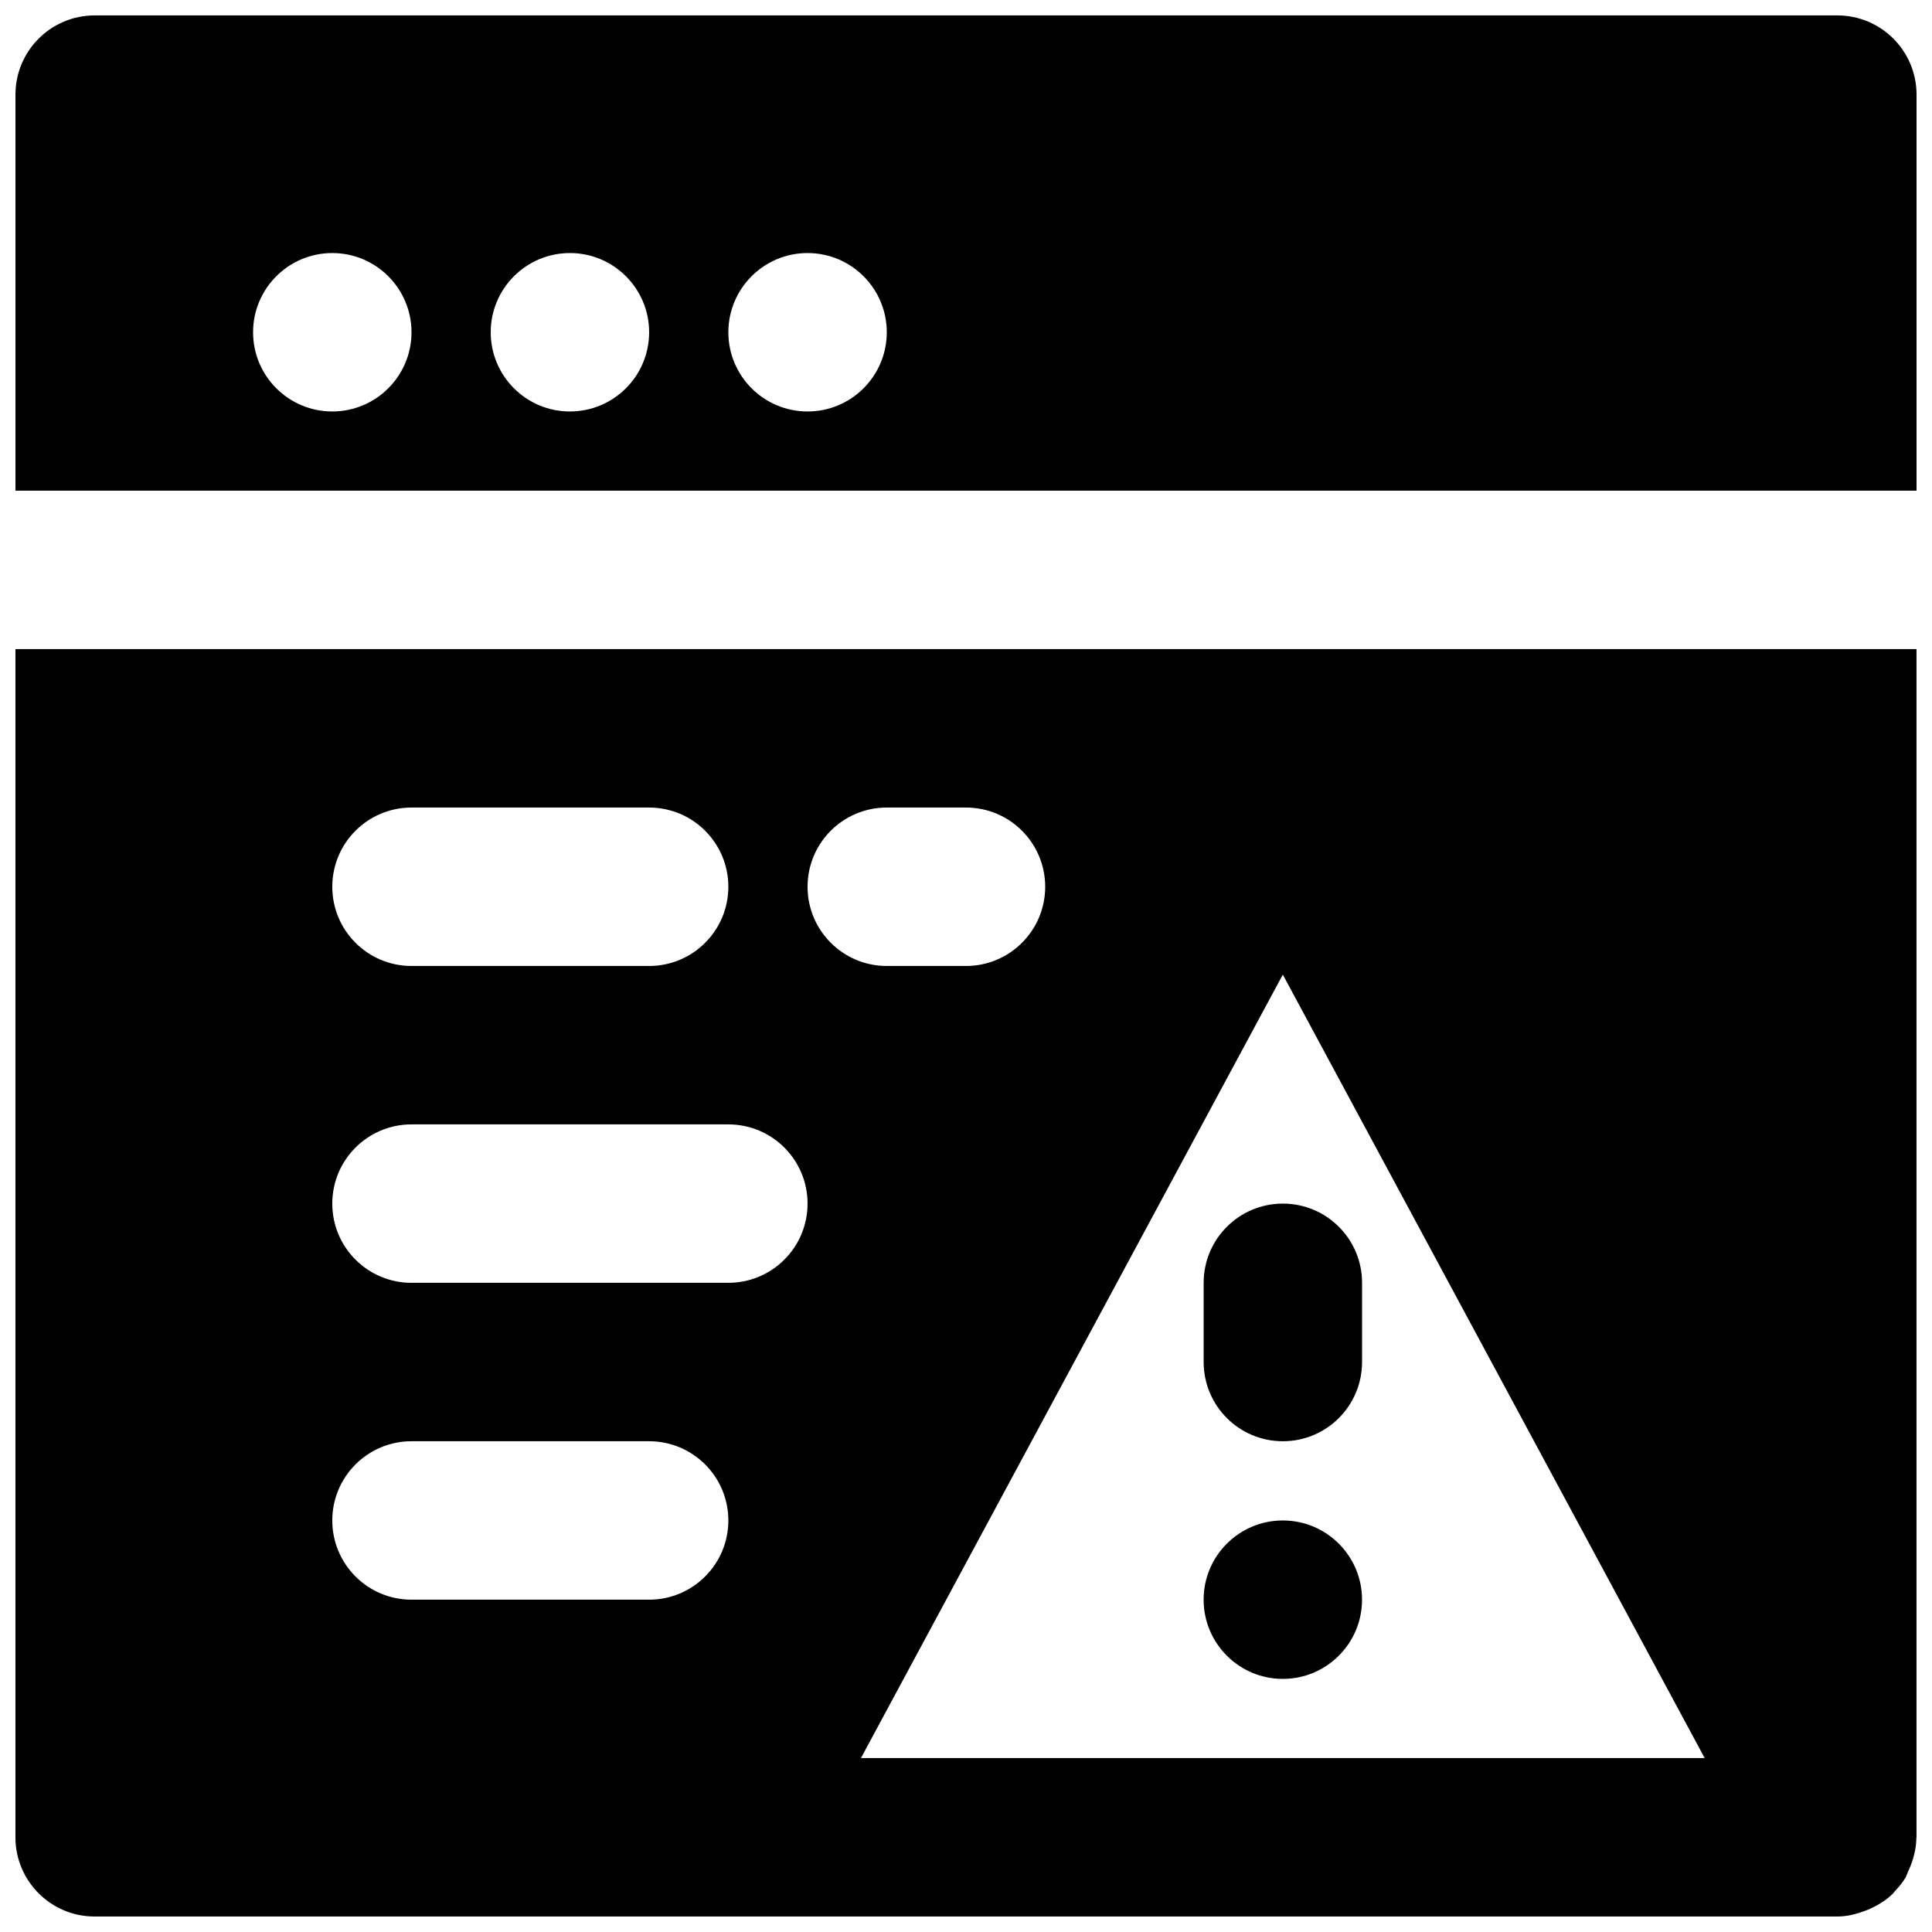 <?xml version="1.0" encoding="UTF-8"?>
<!-- Uploaded to: ICON Repo, www.svgrepo.com, Generator: ICON Repo Mixer Tools -->
<svg width="800px" height="800px" version="1.1" viewBox="144 144 512 512" xmlns="http://www.w3.org/2000/svg">
 <defs>
  <clipPath id="b">
   <path d="m148.09 148.09h503.81v126.91h-503.81z"/>
  </clipPath>
  <clipPath id="a">
   <path d="m148.09 316h503.81v335.9h-503.81z"/>
  </clipPath>
 </defs>
 <path d="m462.98 483.96v20.992c0 11.586 9.383 20.992 20.988 20.992 11.609 0 20.992-9.406 20.992-20.992v-20.992c0-11.59-9.383-20.992-20.992-20.992-11.605 0-20.988 9.402-20.988 20.992" fill-rule="evenodd"/>
 <path d="m483.96 546.94c-11.586 0-20.988 9.402-20.988 20.992 0 11.586 9.402 20.992 20.988 20.992 11.59 0 20.992-9.406 20.992-20.992 0-11.59-9.402-20.992-20.992-20.992" fill-rule="evenodd"/>
 <g clip-path="url(#b)">
  <path d="m232.06 211.06c11.586 0 20.992 9.406 20.992 20.992 0 11.59-9.406 20.992-20.992 20.992-11.59 0-20.992-9.402-20.992-20.992 0-11.586 9.402-20.992 20.992-20.992zm62.977 0c11.586 0 20.992 9.406 20.992 20.992 0 11.59-9.406 20.992-20.992 20.992-11.59 0-20.992-9.402-20.992-20.992 0-11.586 9.402-20.992 20.992-20.992zm62.977 0c11.586 0 20.992 9.406 20.992 20.992 0 11.59-9.406 20.992-20.992 20.992-11.59 0-20.992-9.402-20.992-20.992 0-11.586 9.402-20.992 20.992-20.992zm293.89 62.977v-104.96c0-11.586-9.383-20.992-20.992-20.992h-461.82c-11.609 0-20.992 9.406-20.992 20.992v104.96z" fill-rule="evenodd"/>
 </g>
 <g clip-path="url(#a)">
  <path d="m372.16 609.91 111.8-207.63 111.8 207.63zm-14.148-230.91c0-11.586 9.383-20.992 20.992-20.992h20.992c11.605 0 20.992 9.406 20.992 20.992s-9.387 20.992-20.992 20.992h-20.992c-11.609 0-20.992-9.406-20.992-20.992zm-20.992 104.96h-83.969c-11.609 0-20.992-9.406-20.992-20.992 0-11.59 9.383-20.992 20.992-20.992h83.969c11.605 0 20.992 9.402 20.992 20.992 0 11.586-9.387 20.992-20.992 20.992zm-20.992 83.969h-62.977c-11.609 0-20.992-9.406-20.992-20.992 0-11.59 9.383-20.992 20.992-20.992h62.977c11.605 0 20.992 9.402 20.992 20.992 0 11.586-9.387 20.992-20.992 20.992zm-62.977-209.92h62.977c11.605 0 20.992 9.406 20.992 20.992s-9.387 20.992-20.992 20.992h-62.977c-11.609 0-20.992-9.406-20.992-20.992s9.383-20.992 20.992-20.992zm-104.96-41.984v314.88c0 11.586 9.383 20.992 20.992 20.992h461.82c2.539 0 4.934-0.609 7.242-1.473 0.59-0.207 1.113-0.418 1.66-0.672 2.141-1.004 4.156-2.266 5.836-3.922 0.168-0.168 0.25-0.359 0.418-0.527 1.051-1.113 2.059-2.289 2.875-3.629 0.316-0.57 0.484-1.176 0.758-1.766 0.273-0.566 0.504-1.113 0.734-1.723 0.859-2.285 1.406-4.66 1.426-7.094 0-0.062 0.043-0.125 0.043-0.188v-314.88z" fill-rule="evenodd"/>
 </g>
</svg>
